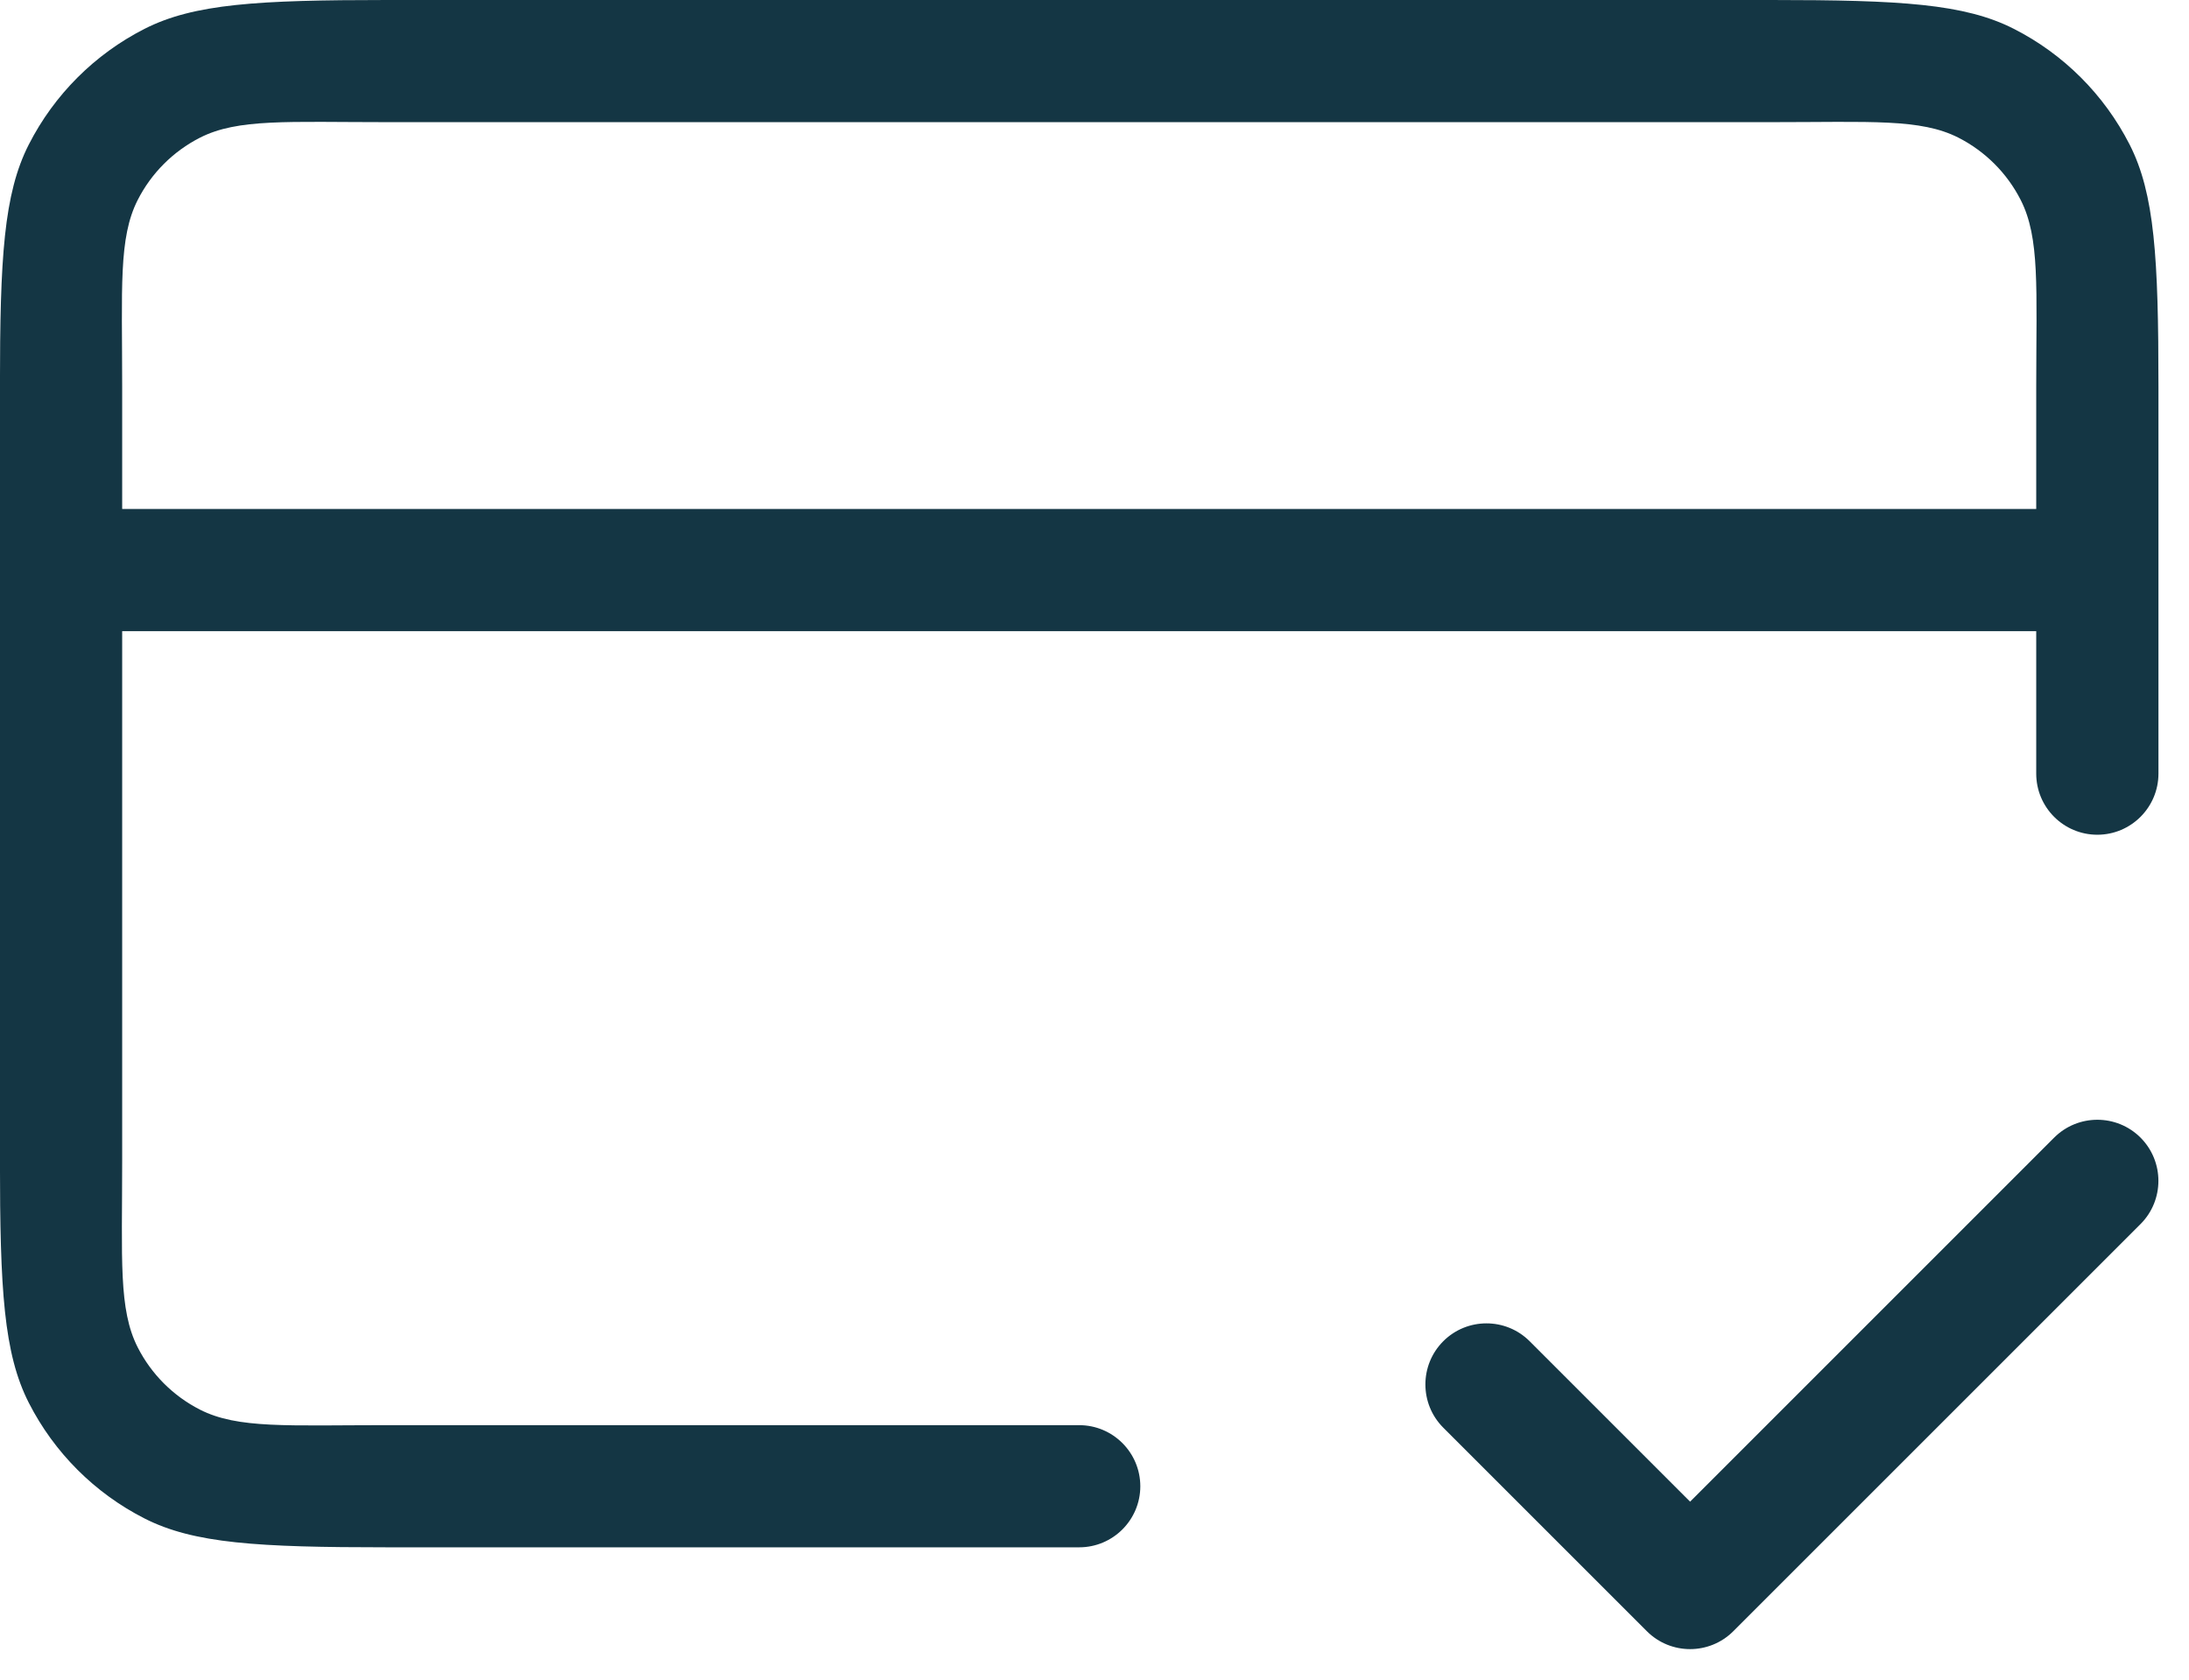 <svg width="43" height="33" viewBox="0 0 43 33" fill="none" xmlns="http://www.w3.org/2000/svg">
<path fill-rule="evenodd" clip-rule="evenodd" d="M42.4 15.2C42.399 15.862 41.862 16.4 41.199 16.4C40.537 16.4 39.999 15.862 39.999 15.2V12.4H2.4V22.8C2.4 24.747 2.326 25.727 2.705 26.471C2.973 26.998 3.401 27.426 3.928 27.695C4.672 28.074 5.652 28 7.6 28H21.199C21.862 28 22.399 28.538 22.4 29.2C22.4 29.862 21.862 30.4 21.2 30.4H7.6C5.065 30.4 3.807 30.326 2.839 29.833C1.86 29.335 1.065 28.539 0.566 27.561C0.073 26.593 -0.001 25.334 -0.001 22.8V7.6C-0.001 5.066 0.073 3.807 0.566 2.839C1.065 1.861 1.86 1.065 2.839 0.567C3.807 0.074 5.065 0 7.6 0H34.799C37.334 0 38.592 0.074 39.56 0.567C40.539 1.065 41.334 1.861 41.833 2.839C42.326 3.807 42.4 5.066 42.4 7.6V15.2ZM2.4 10H39.999V7.6C40 5.653 40.073 4.673 39.694 3.929C39.426 3.402 38.998 2.974 38.471 2.705C37.727 2.326 36.747 2.4 34.799 2.4H7.6C5.652 2.4 4.672 2.326 3.928 2.705C3.401 2.974 2.973 3.402 2.705 3.929C2.326 4.673 2.4 5.653 2.4 7.6V10ZM28.351 28.049C27.883 27.58 27.883 26.82 28.351 26.351C28.819 25.883 29.58 25.883 30.048 26.351L33.2 29.503L40.351 22.351C40.819 21.883 41.58 21.883 42.048 22.351C42.516 22.82 42.516 23.58 42.048 24.049L34.048 32.049C33.579 32.517 32.82 32.517 32.351 32.049L28.351 28.049Z" fill="#143644"/>
</svg>
